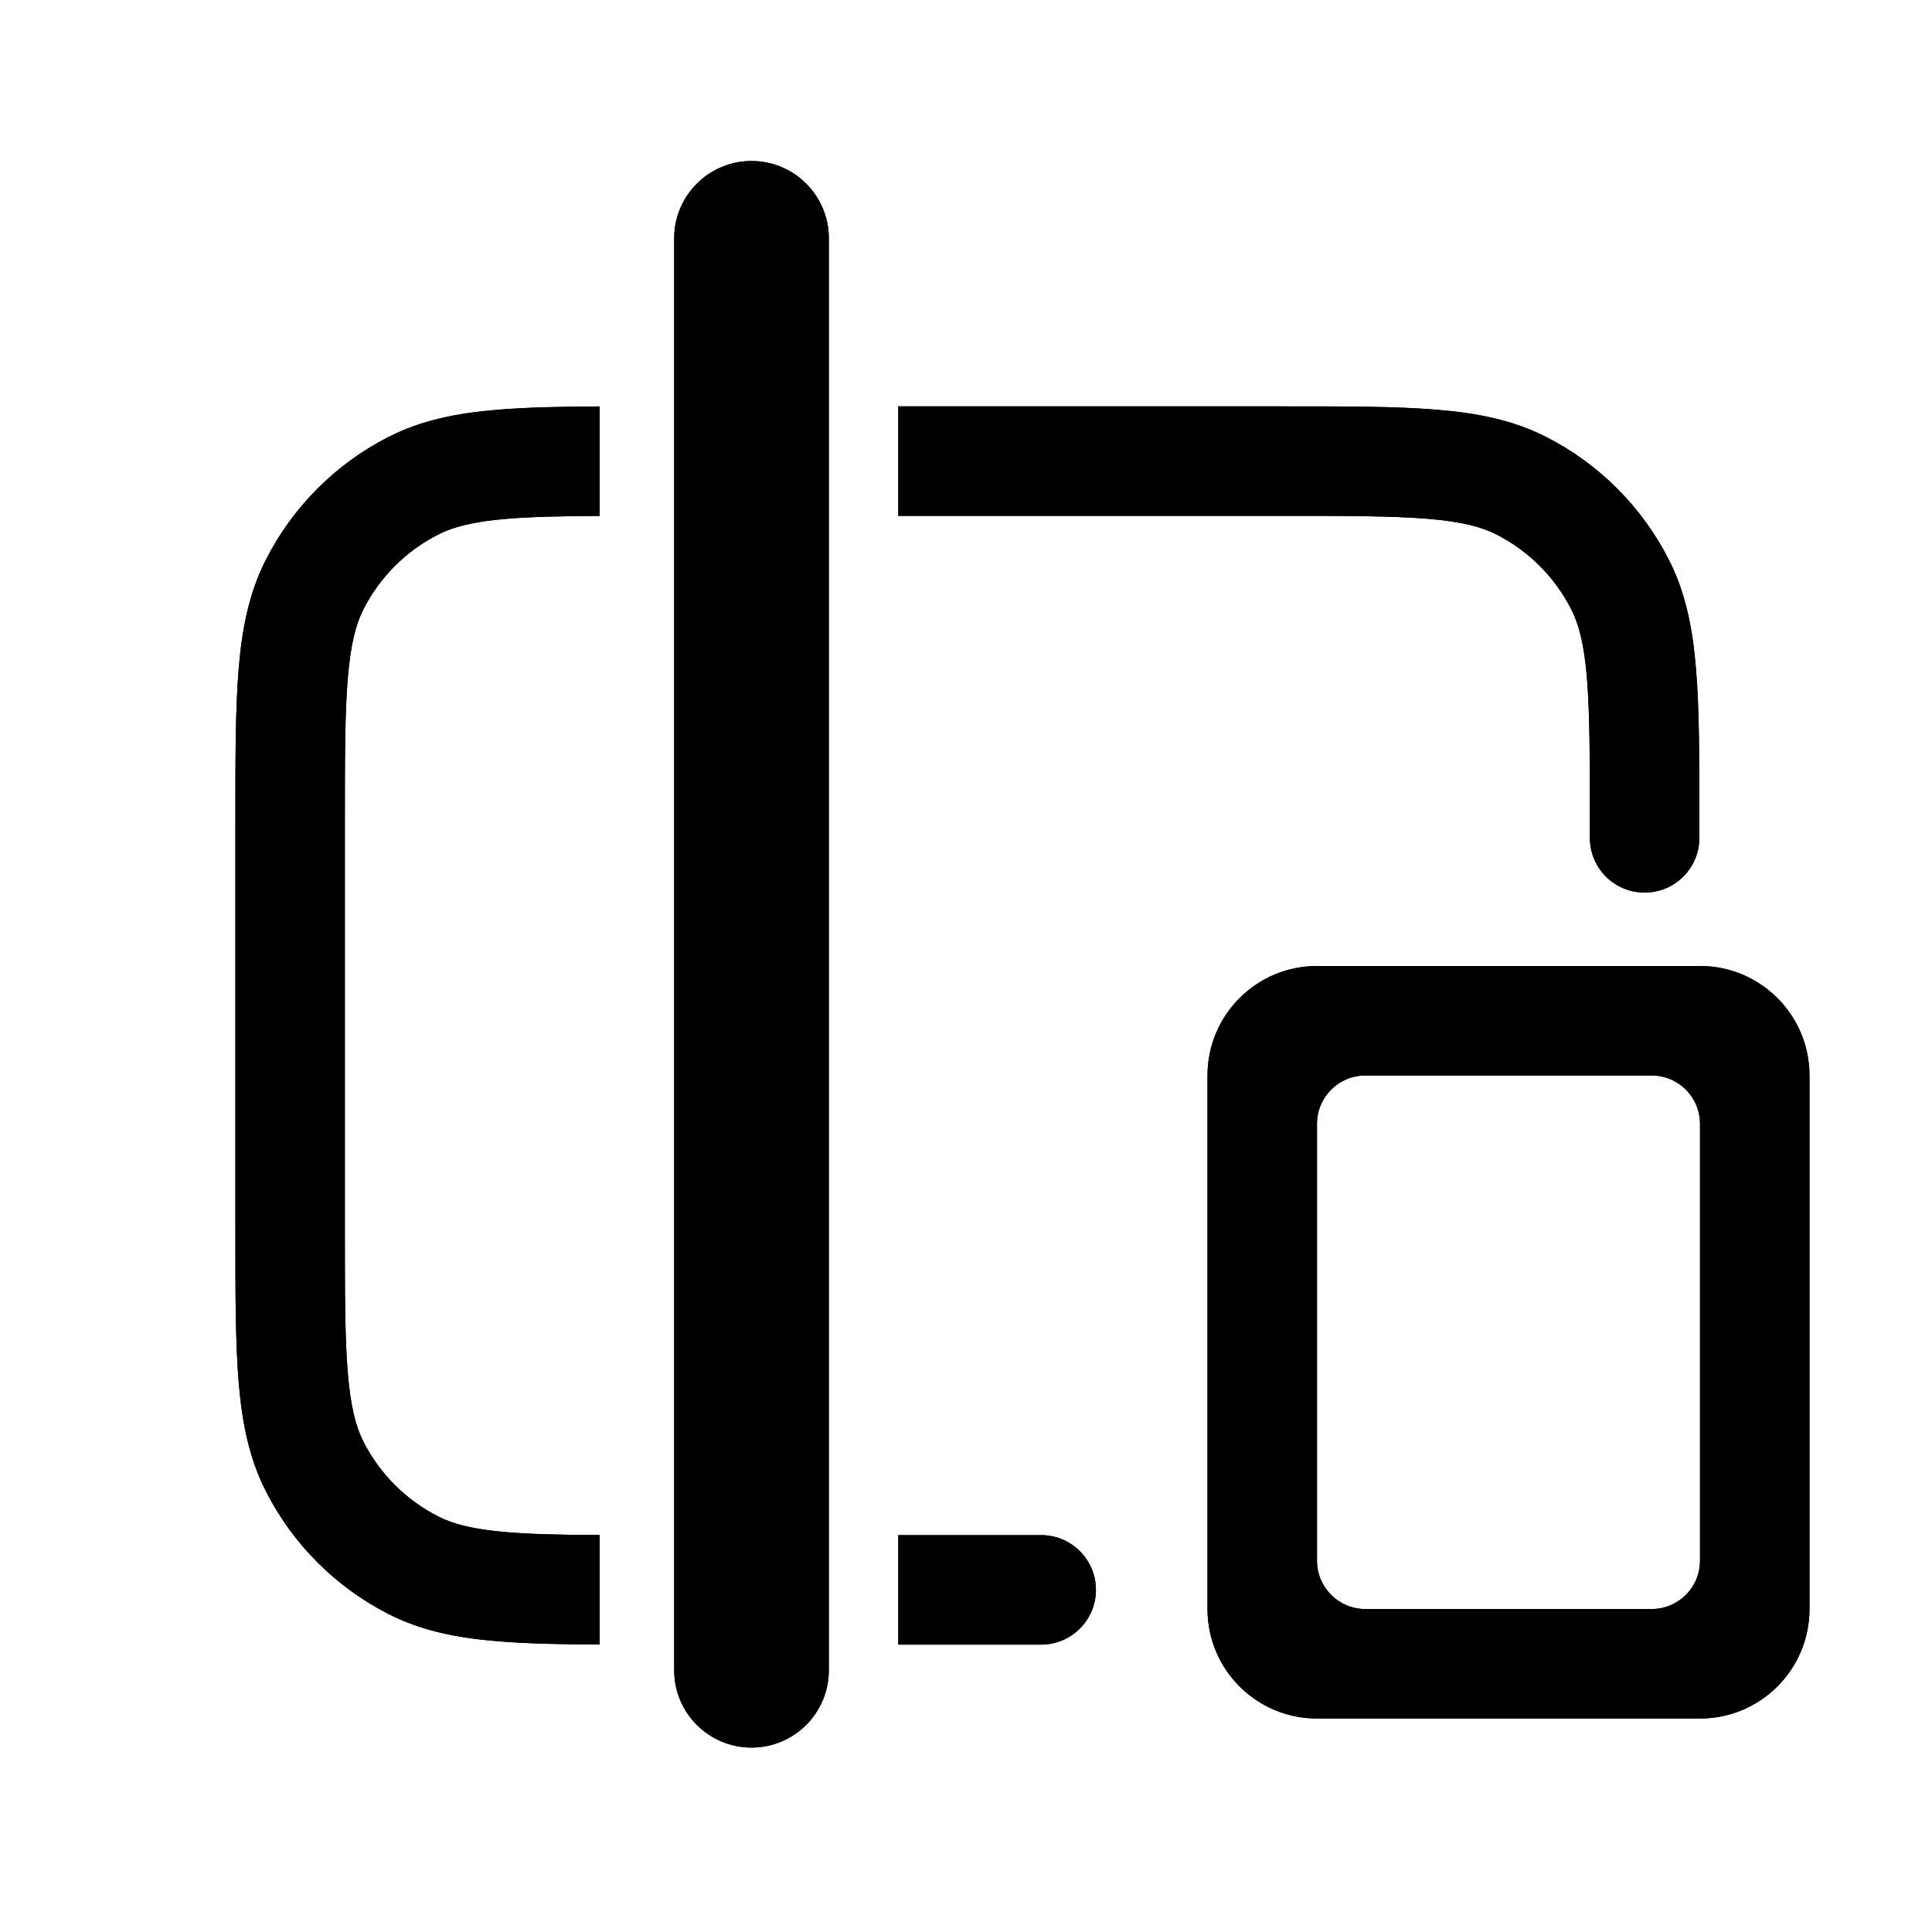 <svg width="24" height="24" viewBox="0 0 24 24" fill="none" xmlns="http://www.w3.org/2000/svg">
<path fill-rule="evenodd" clip-rule="evenodd" d="M7.449 5.049C6.963 5.051 6.548 5.06 6.194 5.089C5.684 5.13 5.238 5.218 4.826 5.428C4.171 5.762 3.638 6.295 3.304 6.951C3.094 7.362 3.006 7.808 2.964 8.318C2.924 8.813 2.924 9.425 2.924 10.186V10.186V10.215V15.263V15.292C2.924 16.053 2.924 16.665 2.964 17.16C3.006 17.67 3.094 18.116 3.304 18.527C3.638 19.183 4.171 19.716 4.826 20.05C5.238 20.26 5.684 20.348 6.194 20.389C6.548 20.418 6.963 20.427 7.449 20.429V19.069C6.978 19.067 6.611 19.059 6.304 19.034C5.879 18.999 5.632 18.934 5.444 18.838C5.044 18.635 4.719 18.31 4.515 17.91C4.42 17.722 4.355 17.475 4.32 17.049C4.284 16.616 4.284 16.059 4.284 15.263V10.215C4.284 9.419 4.284 8.862 4.32 8.429C4.355 8.003 4.42 7.756 4.515 7.568C4.719 7.168 5.044 6.843 5.444 6.64C5.632 6.544 5.879 6.479 6.304 6.444C6.611 6.419 6.978 6.411 7.449 6.409V5.049ZM11.159 19.07V20.43H12.934C13.309 20.43 13.614 20.125 13.614 19.75C13.614 19.374 13.309 19.07 12.934 19.07H11.159ZM11.159 6.408V5.048H15.943H15.972C16.732 5.048 17.345 5.048 17.84 5.089C18.35 5.13 18.795 5.218 19.207 5.428C19.863 5.762 20.396 6.295 20.73 6.951C20.94 7.362 21.028 7.808 21.069 8.318C21.11 8.813 21.11 9.425 21.11 10.186V10.186V10.215V10.408C21.11 10.784 20.805 11.088 20.43 11.088C20.054 11.088 19.75 10.784 19.75 10.408V10.215C19.75 9.419 19.749 8.862 19.714 8.429C19.679 8.003 19.614 7.756 19.518 7.568C19.314 7.168 18.989 6.843 18.59 6.64C18.402 6.544 18.155 6.479 17.729 6.444C17.296 6.409 16.739 6.408 15.943 6.408H11.159Z" fill="currentcolor"/>
<path fill-rule="evenodd" clip-rule="evenodd" d="M7.449 5.049C6.963 5.051 6.548 5.06 6.194 5.089C5.684 5.13 5.238 5.218 4.826 5.428C4.171 5.762 3.638 6.295 3.304 6.951C3.094 7.362 3.006 7.808 2.964 8.318C2.924 8.813 2.924 9.425 2.924 10.186V10.186V10.215V15.263V15.292C2.924 16.053 2.924 16.665 2.964 17.16C3.006 17.67 3.094 18.116 3.304 18.527C3.638 19.183 4.171 19.716 4.826 20.05C5.238 20.26 5.684 20.348 6.194 20.389C6.548 20.418 6.963 20.427 7.449 20.429V19.069C6.978 19.067 6.611 19.059 6.304 19.034C5.879 18.999 5.632 18.934 5.444 18.838C5.044 18.635 4.719 18.31 4.515 17.91C4.42 17.722 4.355 17.475 4.32 17.049C4.284 16.616 4.284 16.059 4.284 15.263V10.215C4.284 9.419 4.284 8.862 4.32 8.429C4.355 8.003 4.42 7.756 4.515 7.568C4.719 7.168 5.044 6.843 5.444 6.64C5.632 6.544 5.879 6.479 6.304 6.444C6.611 6.419 6.978 6.411 7.449 6.409V5.049ZM11.159 19.07V20.43H12.934C13.309 20.43 13.614 20.125 13.614 19.75C13.614 19.374 13.309 19.07 12.934 19.07H11.159ZM11.159 6.408V5.048H15.943H15.972C16.732 5.048 17.345 5.048 17.84 5.089C18.35 5.13 18.795 5.218 19.207 5.428C19.863 5.762 20.396 6.295 20.73 6.951C20.94 7.362 21.028 7.808 21.069 8.318C21.11 8.813 21.11 9.425 21.11 10.186V10.186V10.215V10.408C21.11 10.784 20.805 11.088 20.43 11.088C20.054 11.088 19.75 10.784 19.75 10.408V10.215C19.75 9.419 19.749 8.862 19.714 8.429C19.679 8.003 19.614 7.756 19.518 7.568C19.314 7.168 18.989 6.843 18.59 6.64C18.402 6.544 18.155 6.479 17.729 6.444C17.296 6.409 16.739 6.408 15.943 6.408H11.159Z" fill="currentcolor"/>
<path fill-rule="evenodd" clip-rule="evenodd" d="M9.336 2C8.805 2 8.375 2.43 8.375 2.96V20.749C8.375 21.279 8.805 21.709 9.336 21.709C9.866 21.709 10.296 21.279 10.296 20.749V2.96C10.296 2.43 9.866 2 9.336 2ZM16.36 13.96C16.36 13.629 16.629 13.36 16.96 13.36L20.518 13.36C20.85 13.36 21.118 13.629 21.118 13.96L21.118 19.388C21.118 19.719 20.85 19.988 20.518 19.988L16.96 19.988C16.629 19.988 16.36 19.719 16.36 19.388V13.96ZM15 13.36C15 12.609 15.609 12 16.36 12H21.118C21.869 12 22.478 12.609 22.478 13.36V19.988C22.478 20.739 21.869 21.348 21.118 21.348H16.36C15.609 21.348 15 20.739 15 19.988V13.36Z" fill="currentcolor"/>
<path fill-rule="evenodd" clip-rule="evenodd" d="M9.336 2C8.805 2 8.375 2.43 8.375 2.96V20.749C8.375 21.279 8.805 21.709 9.336 21.709C9.866 21.709 10.296 21.279 10.296 20.749V2.96C10.296 2.43 9.866 2 9.336 2ZM16.36 13.96C16.36 13.629 16.629 13.36 16.96 13.36L20.518 13.36C20.85 13.36 21.118 13.629 21.118 13.96L21.118 19.388C21.118 19.719 20.85 19.988 20.518 19.988L16.96 19.988C16.629 19.988 16.36 19.719 16.36 19.388V13.96ZM15 13.36C15 12.609 15.609 12 16.36 12H21.118C21.869 12 22.478 12.609 22.478 13.36V19.988C22.478 20.739 21.869 21.348 21.118 21.348H16.36C15.609 21.348 15 20.739 15 19.988V13.36Z" fill="currentcolor"/>
</svg>
